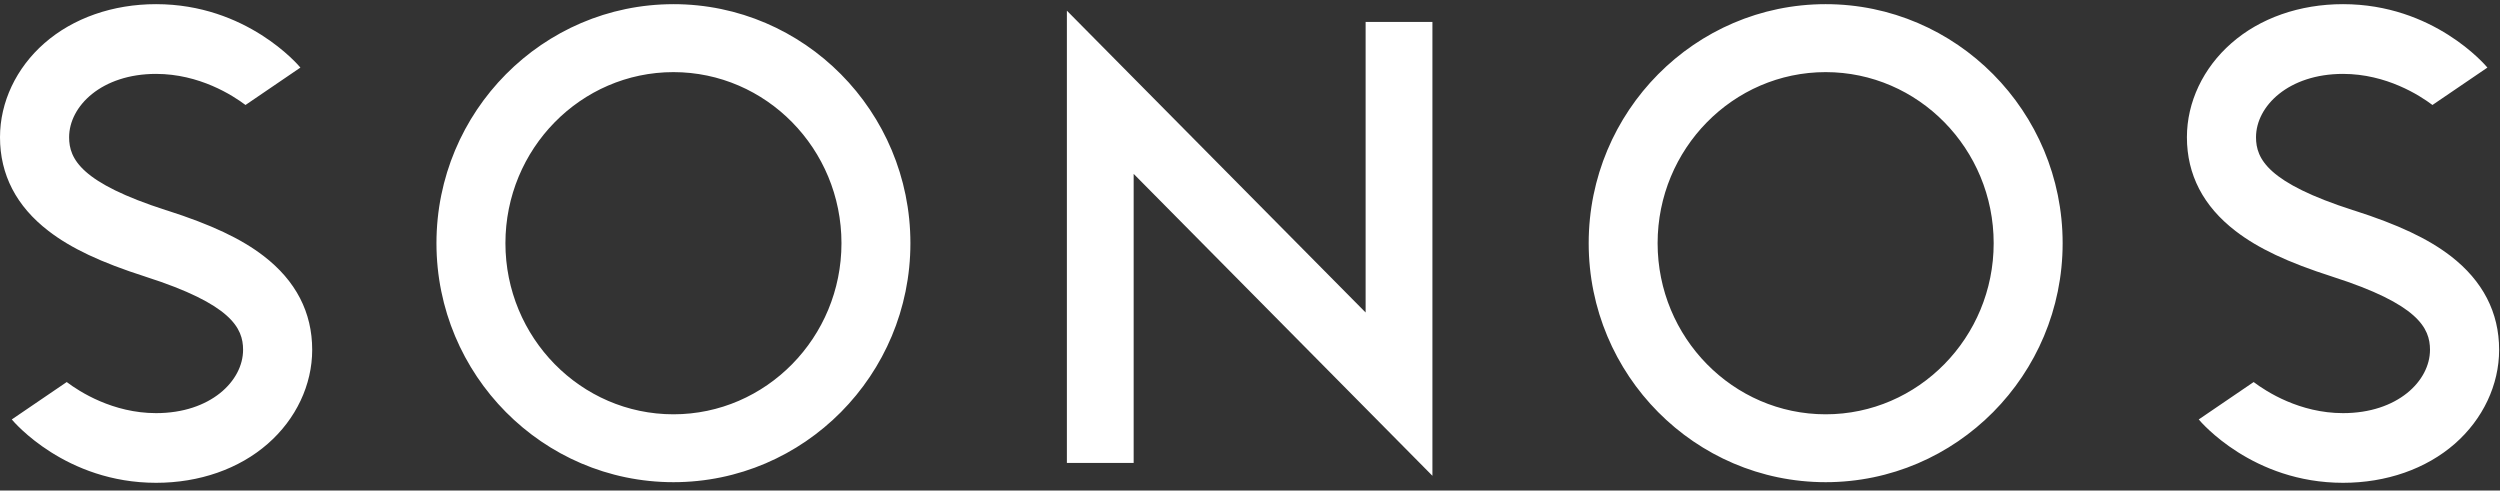 <svg width="158" height="31" fill="none" xmlns="http://www.w3.org/2000/svg"><rect width="100%" height="100%" fill="#333333" stroke="none"/><path d="M71.647 10.989v18.267h-4.22V.674l18.88 19.075V1.385h4.222V30.07L71.647 10.989zM115.382.263c-8.26 0-14.977 6.775-14.977 15.108 0 8.33 6.717 15.103 14.977 15.103 8.257 0 14.977-6.774 14.977-15.103 0-8.333-6.72-15.108-14.977-15.108zm0 25.921c-5.855 0-10.621-4.852-10.621-10.813 0-5.962 4.766-10.813 10.621-10.813 5.857 0 10.618 4.851 10.618 10.813 0 5.961-4.761 10.813-10.618 10.813zM42.561.264c-8.26 0-14.977 6.774-14.977 15.107 0 8.33 6.717 15.103 14.977 15.103 8.261 0 14.977-6.774 14.977-15.103C57.538 7.038 50.822.263 42.56.263zm0 25.92c-5.857 0-10.618-4.852-10.618-10.813 0-5.962 4.761-10.813 10.618-10.813 5.855 0 10.62 4.851 10.62 10.813 0 5.961-4.765 10.813-10.62 10.813zm-33.349-8.69l-.017-.008c-2.82-.903-4.707-1.793-6.13-2.89C1.034 13.034 0 11.041 0 8.674c0-2.218 1.022-4.379 2.804-5.941 1.82-1.594 4.328-2.47 7.06-2.47 5.717 0 8.985 3.843 9.122 4.008l-3.47 2.364c-.803-.606-2.914-1.965-5.653-1.965-3.44 0-5.495 2.035-5.495 4.004 0 1.373.747 2.882 6.148 4.616l.021.004c2.813.9 4.707 1.793 6.127 2.886 2.035 1.566 3.067 3.559 3.067 5.927 0 2.217-1.023 4.381-2.808 5.94-1.816 1.59-4.323 2.466-7.058 2.466-5.716 0-8.984-3.839-9.12-4.004l3.472-2.364c.802.607 2.913 1.965 5.648 1.965 3.44 0 5.498-2.03 5.498-4.003 0-1.373-.744-2.883-6.15-4.614zm138.215 0l-.019-.008c-2.817-.903-4.707-1.793-6.126-2.89-2.032-1.562-3.069-3.555-3.069-5.923 0-2.217 1.025-4.378 2.808-5.94 1.814-1.594 4.319-2.47 7.058-2.47 5.718 0 8.987 3.843 9.126 4.008l-3.474 2.364c-.802-.606-2.913-1.965-5.652-1.965-3.442 0-5.499 2.035-5.499 4.004 0 1.373.748 2.882 6.154 4.616l.021.004c2.815.9 4.703 1.793 6.126 2.886 2.029 1.566 3.064 3.559 3.064 5.927 0 2.217-1.022 4.381-2.802 5.94-1.819 1.59-4.327 2.466-7.063 2.466-5.716 0-8.982-3.839-9.12-4.004l3.471-2.364c.804.607 2.91 1.965 5.649 1.965 3.444 0 5.496-2.03 5.496-4.003-.001-1.373-.745-2.883-6.149-4.614z" fill="#fff"/></svg>